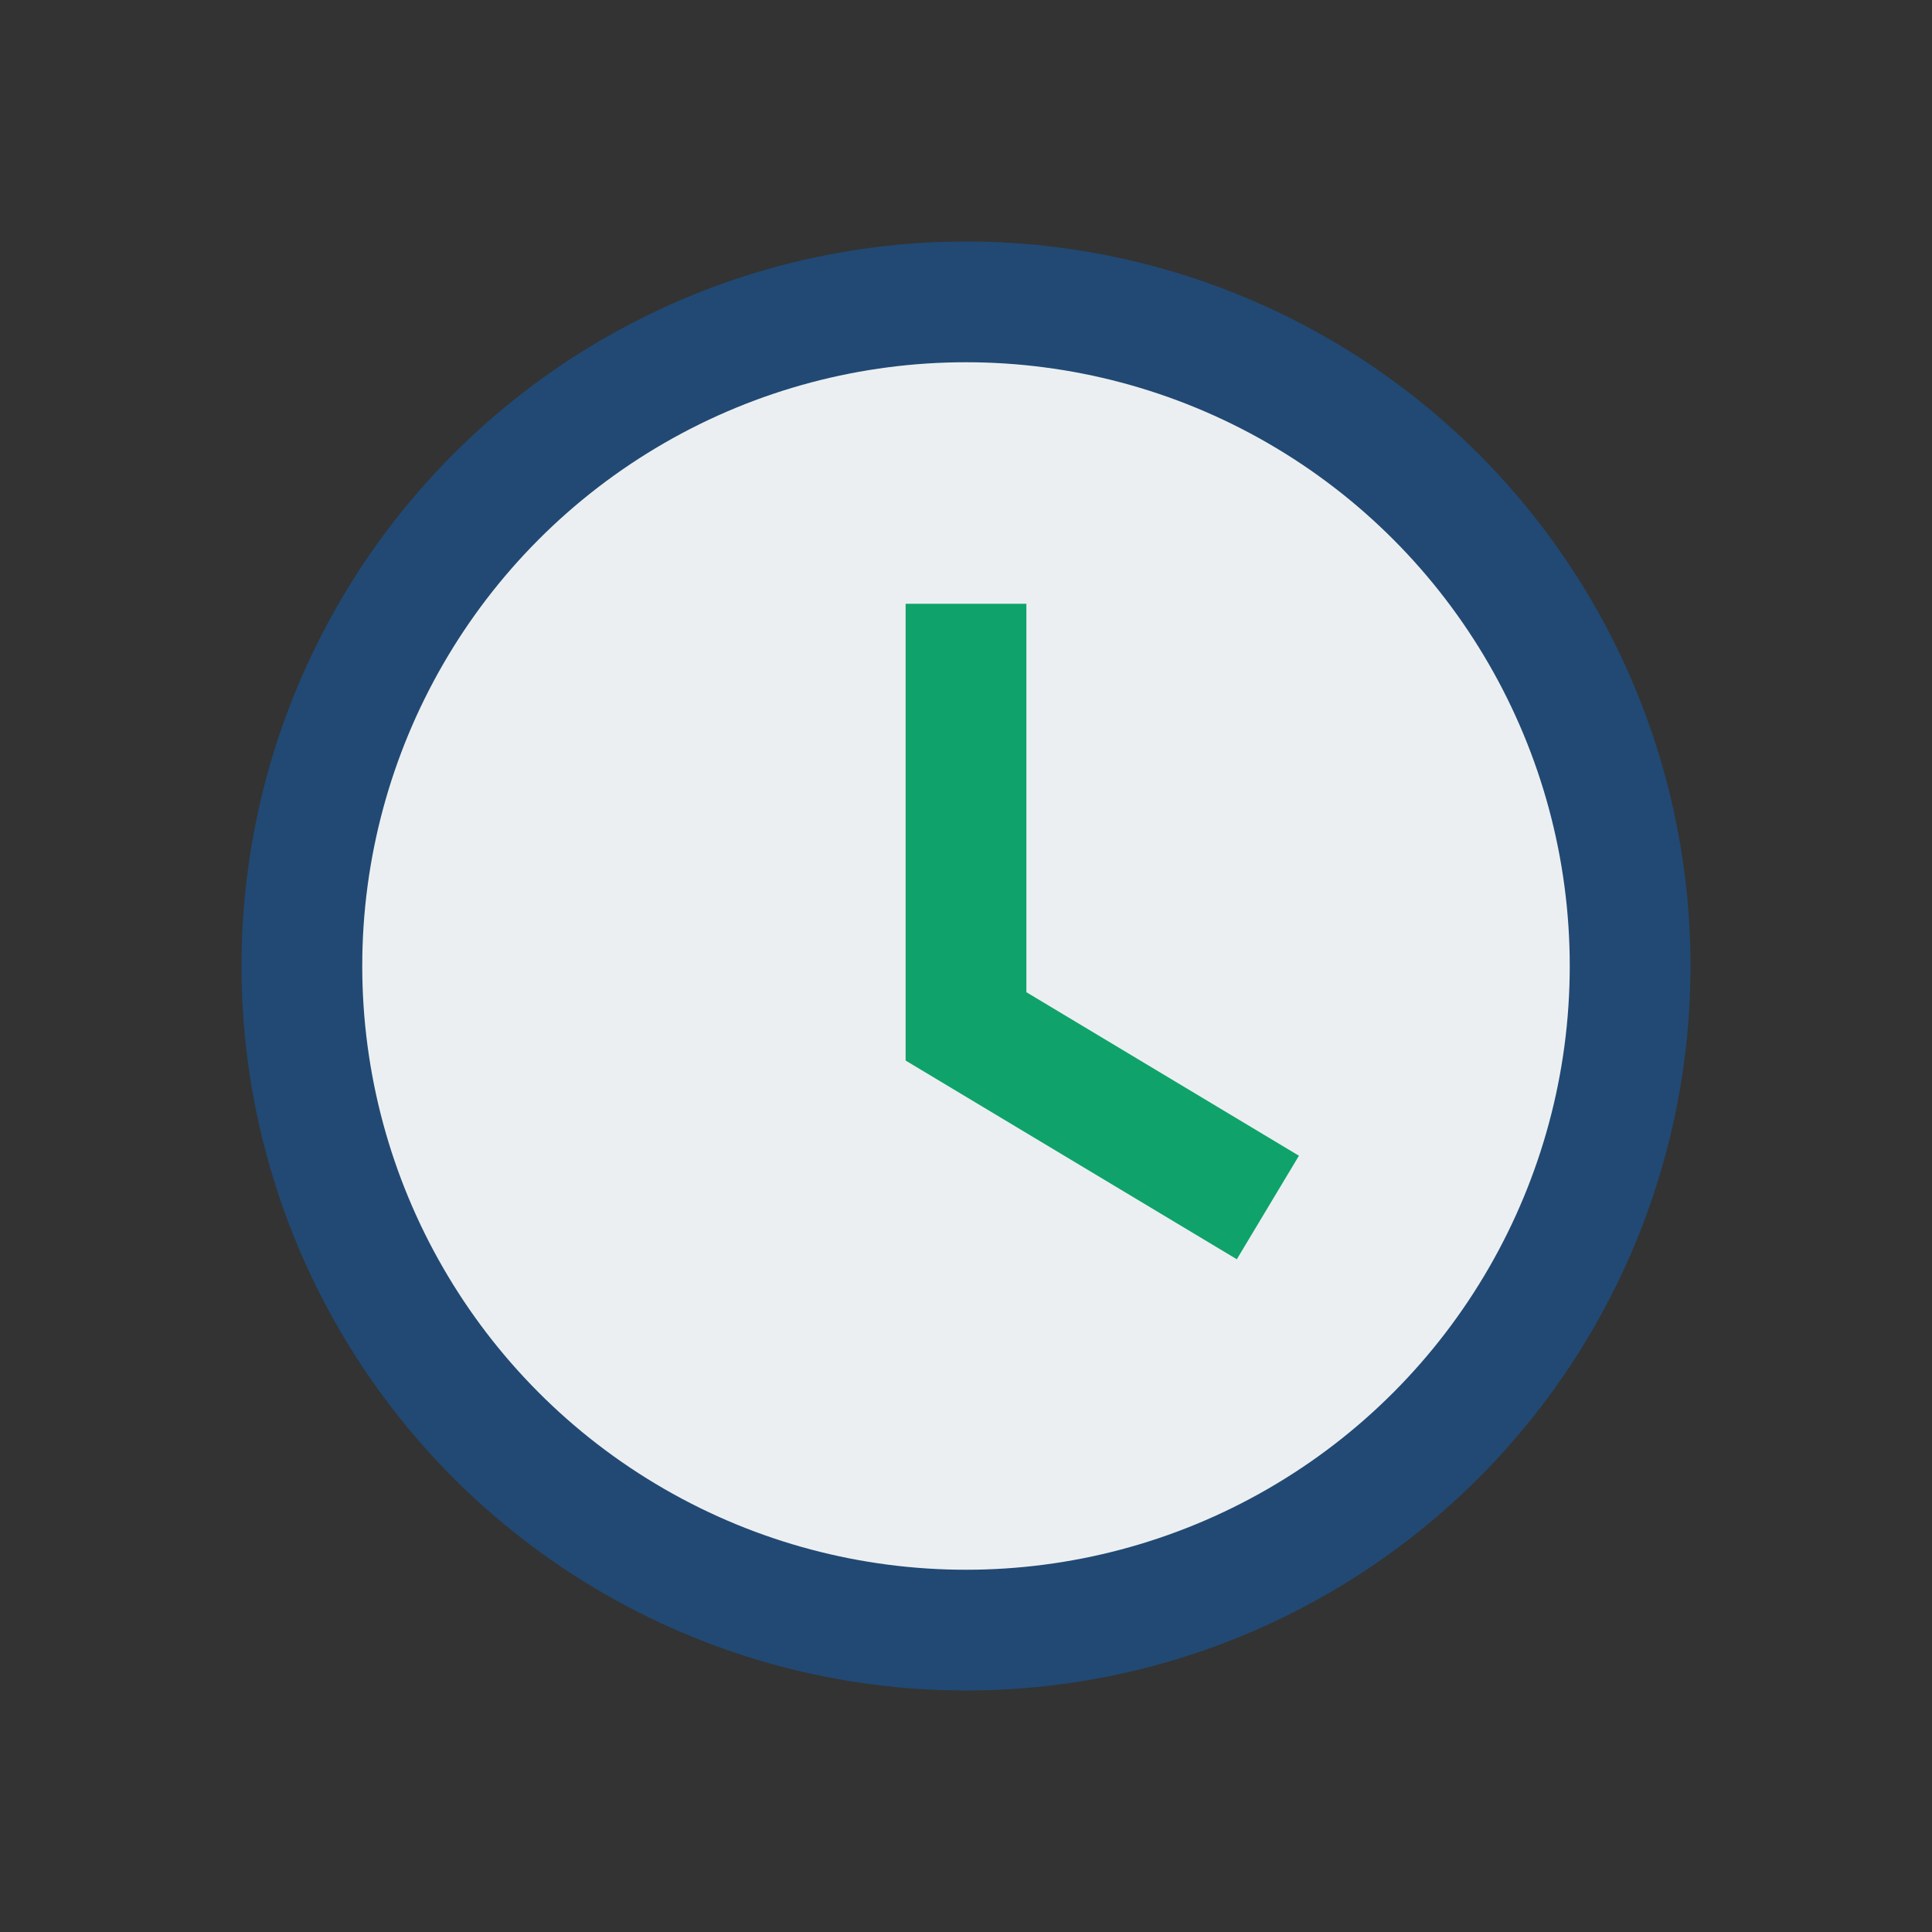 <?xml version="1.0" encoding="UTF-8"?>
<svg xmlns="http://www.w3.org/2000/svg" width="32" height="32" viewBox="0 0 32 32"><rect x="0" y="0" width="32" height="32" fill="#333333" stroke="none"/><circle cx="16" cy="16" r="11" fill="#ECEFF1" stroke="#214974" stroke-width="2"/><path d="M16 10v7l5 3" stroke="#0FA36B" stroke-width="2" fill="none"/></svg>